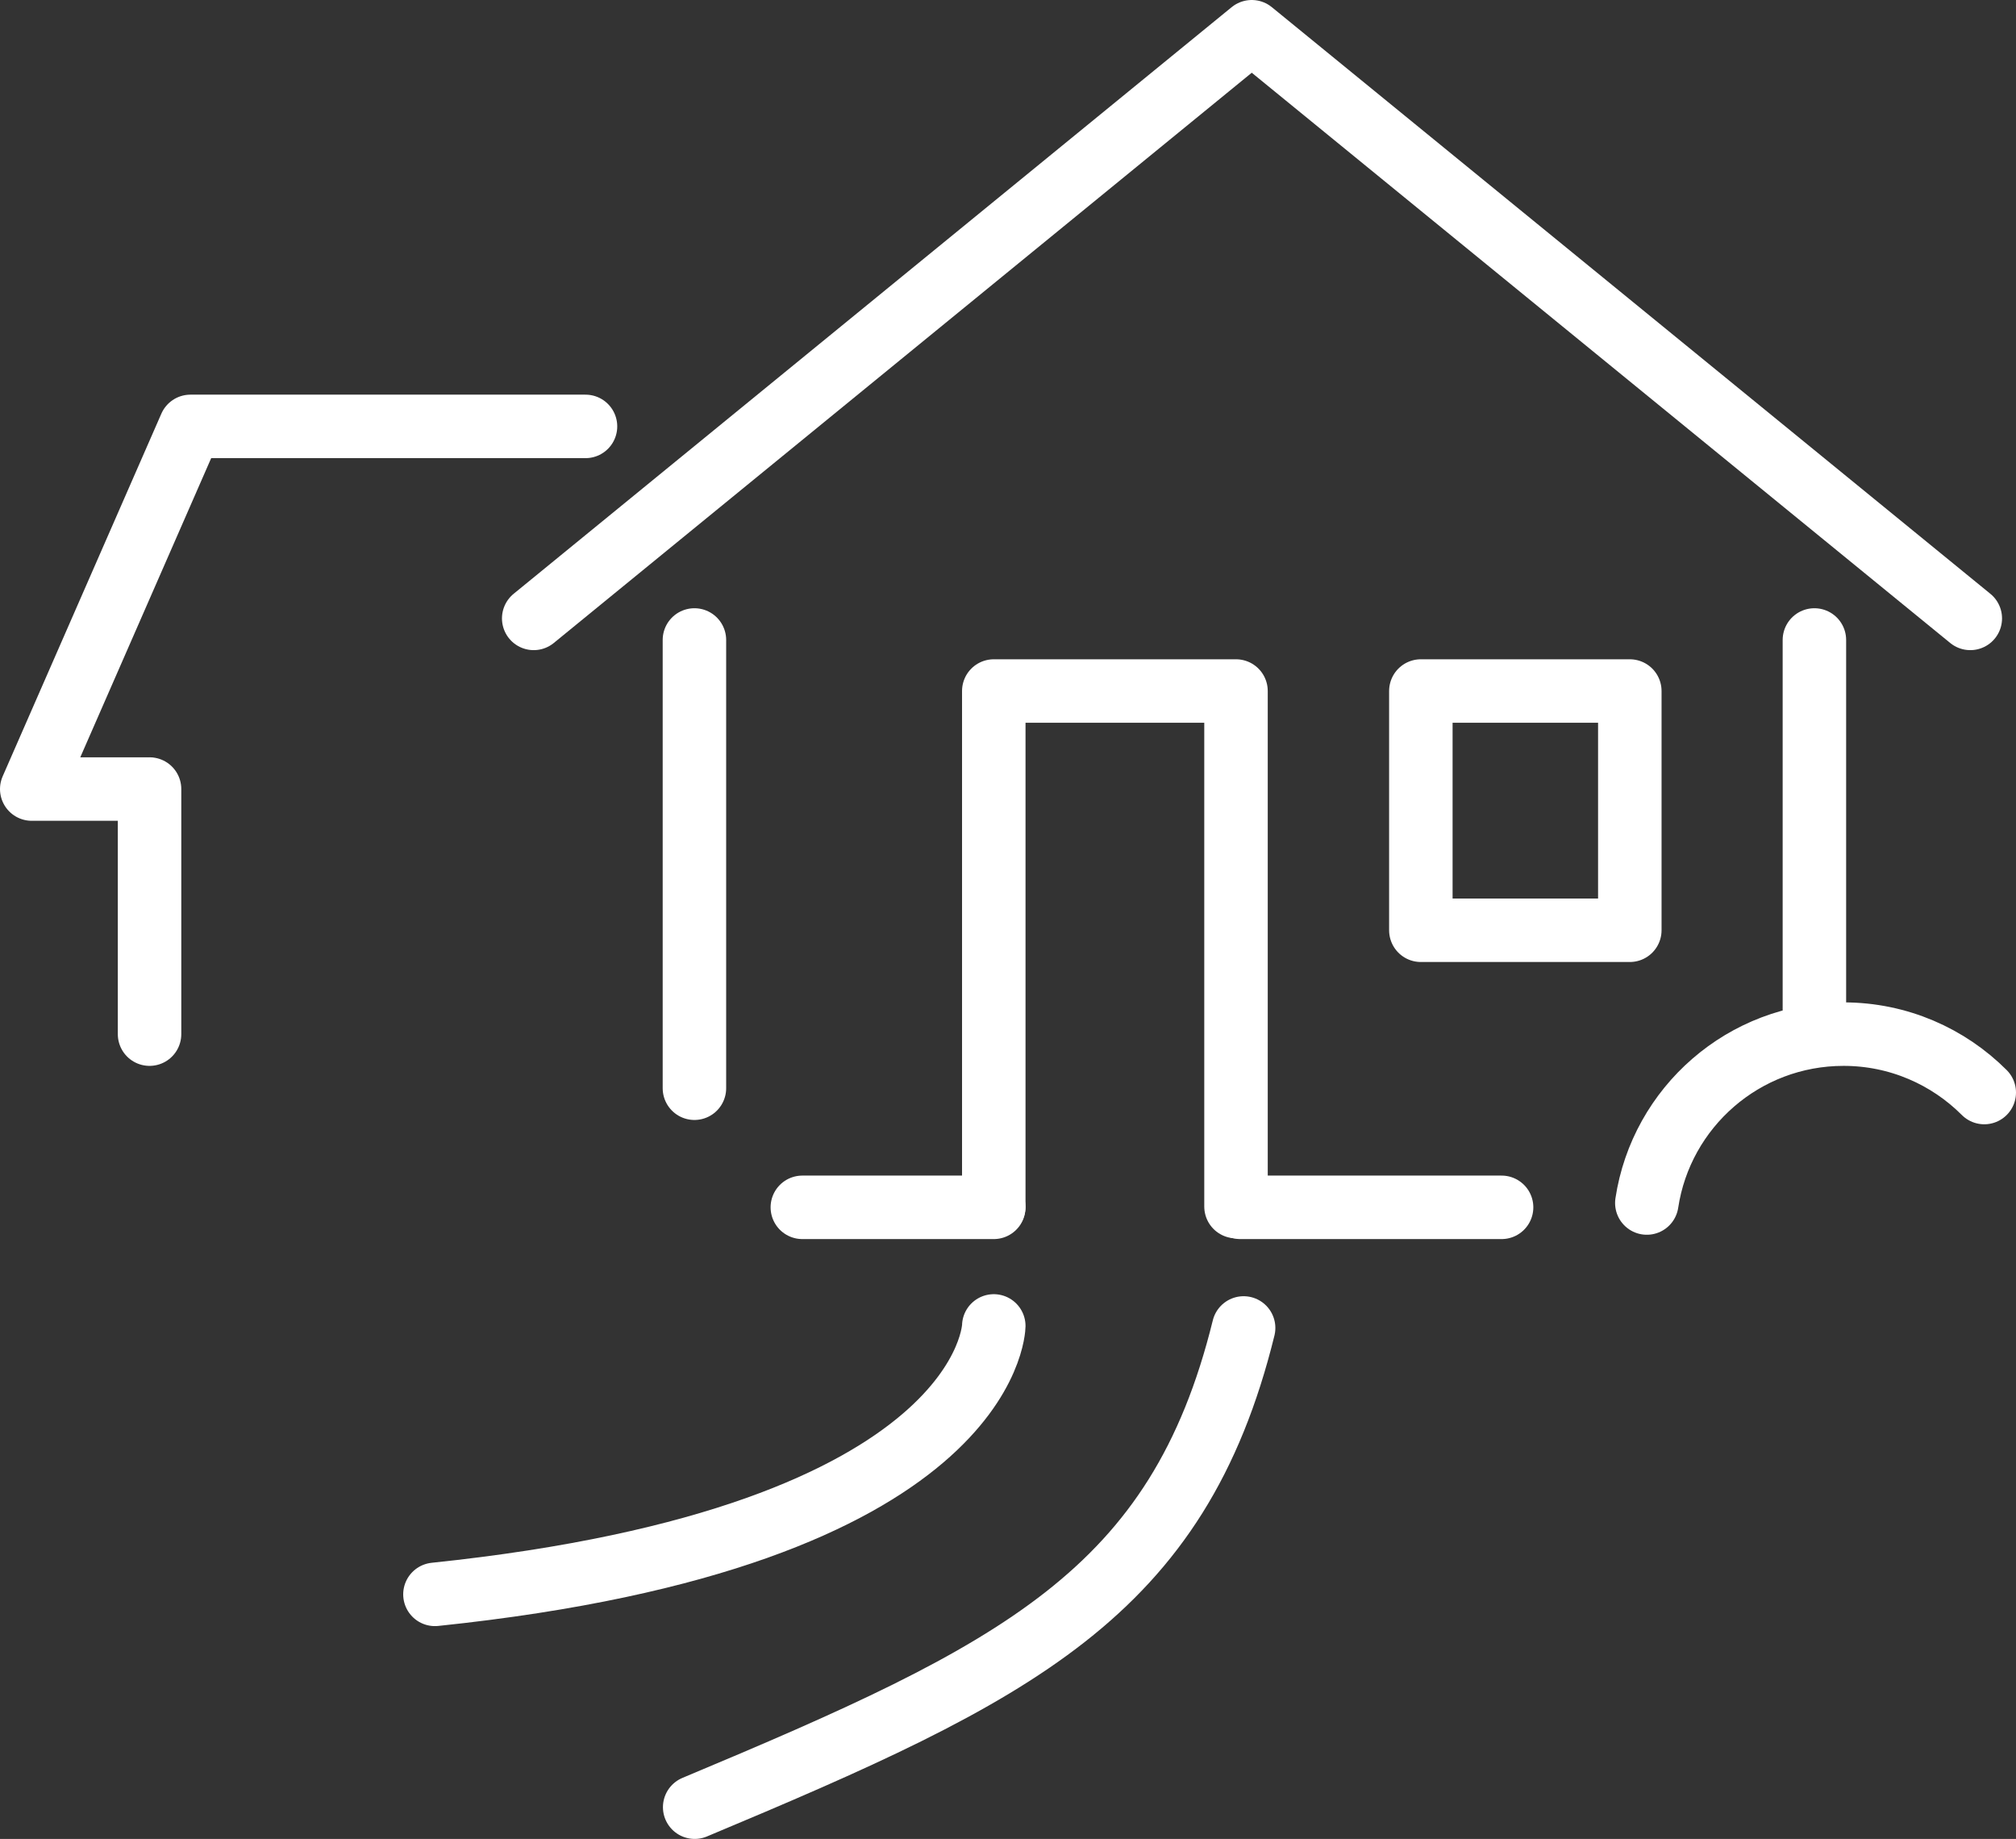 <?xml version="1.0" encoding="UTF-8"?>
<svg id="Layer_2" data-name="Layer 2" xmlns="http://www.w3.org/2000/svg" viewBox="0 0 79.4 72.41">
  <rect x="0" y="0" width="79.4" height="72.41" fill="#333333" stroke="none"/>
  <defs>
    <style>
      .cls-1 {
        fill: none;
        stroke: #fff;
        stroke-linecap: round;
        stroke-linejoin: round;
        stroke-width: 2.5px;
      }
    </style>
  </defs>
  <g id="line_art" data-name="line art">
    <g>
      <path class="cls-1" d="m64.86,47.37c.57-3.77,3.82-6.65,7.75-6.65,2.16,0,4.12.88,5.54,2.3"/>
      <polyline class="cls-1" points="48.68 47.51 48.68 27.21 39.14 27.21 39.14 47.51"/>
      <line class="cls-1" x1="27.35" y1="25.2" x2="27.35" y2="42.85"/>
      <line class="cls-1" x1="71.46" y1="25.2" x2="71.46" y2="40.55"/>
      <polyline class="cls-1" points="23.06 16.79 7.5 16.79 1.25 31.07 5.77 31.07"/>
      <line class="cls-1" x1="5.89" y1="31.07" x2="5.89" y2="40.72"/>
      <rect class="cls-1" x="55.96" y="27.21" width="8.23" height="9.42"/>
      <polyline class="cls-1" points="21.02 24.35 49.3 1.25 77.6 24.35"/>
      <line class="cls-1" x1="31.6" y1="47.54" x2="39.14" y2="47.54"/>
      <line class="cls-1" x1="48.85" y1="47.54" x2="59.14" y2="47.54"/>
      <path class="cls-1" d="m48.98,52.29c-2.58,10.48-8.93,13.56-21.62,18.87"/>
      <path class="cls-1" d="m39.14,52.21s-.13,8.29-22.01,10.57"/>
    </g>
  </g>
</svg>